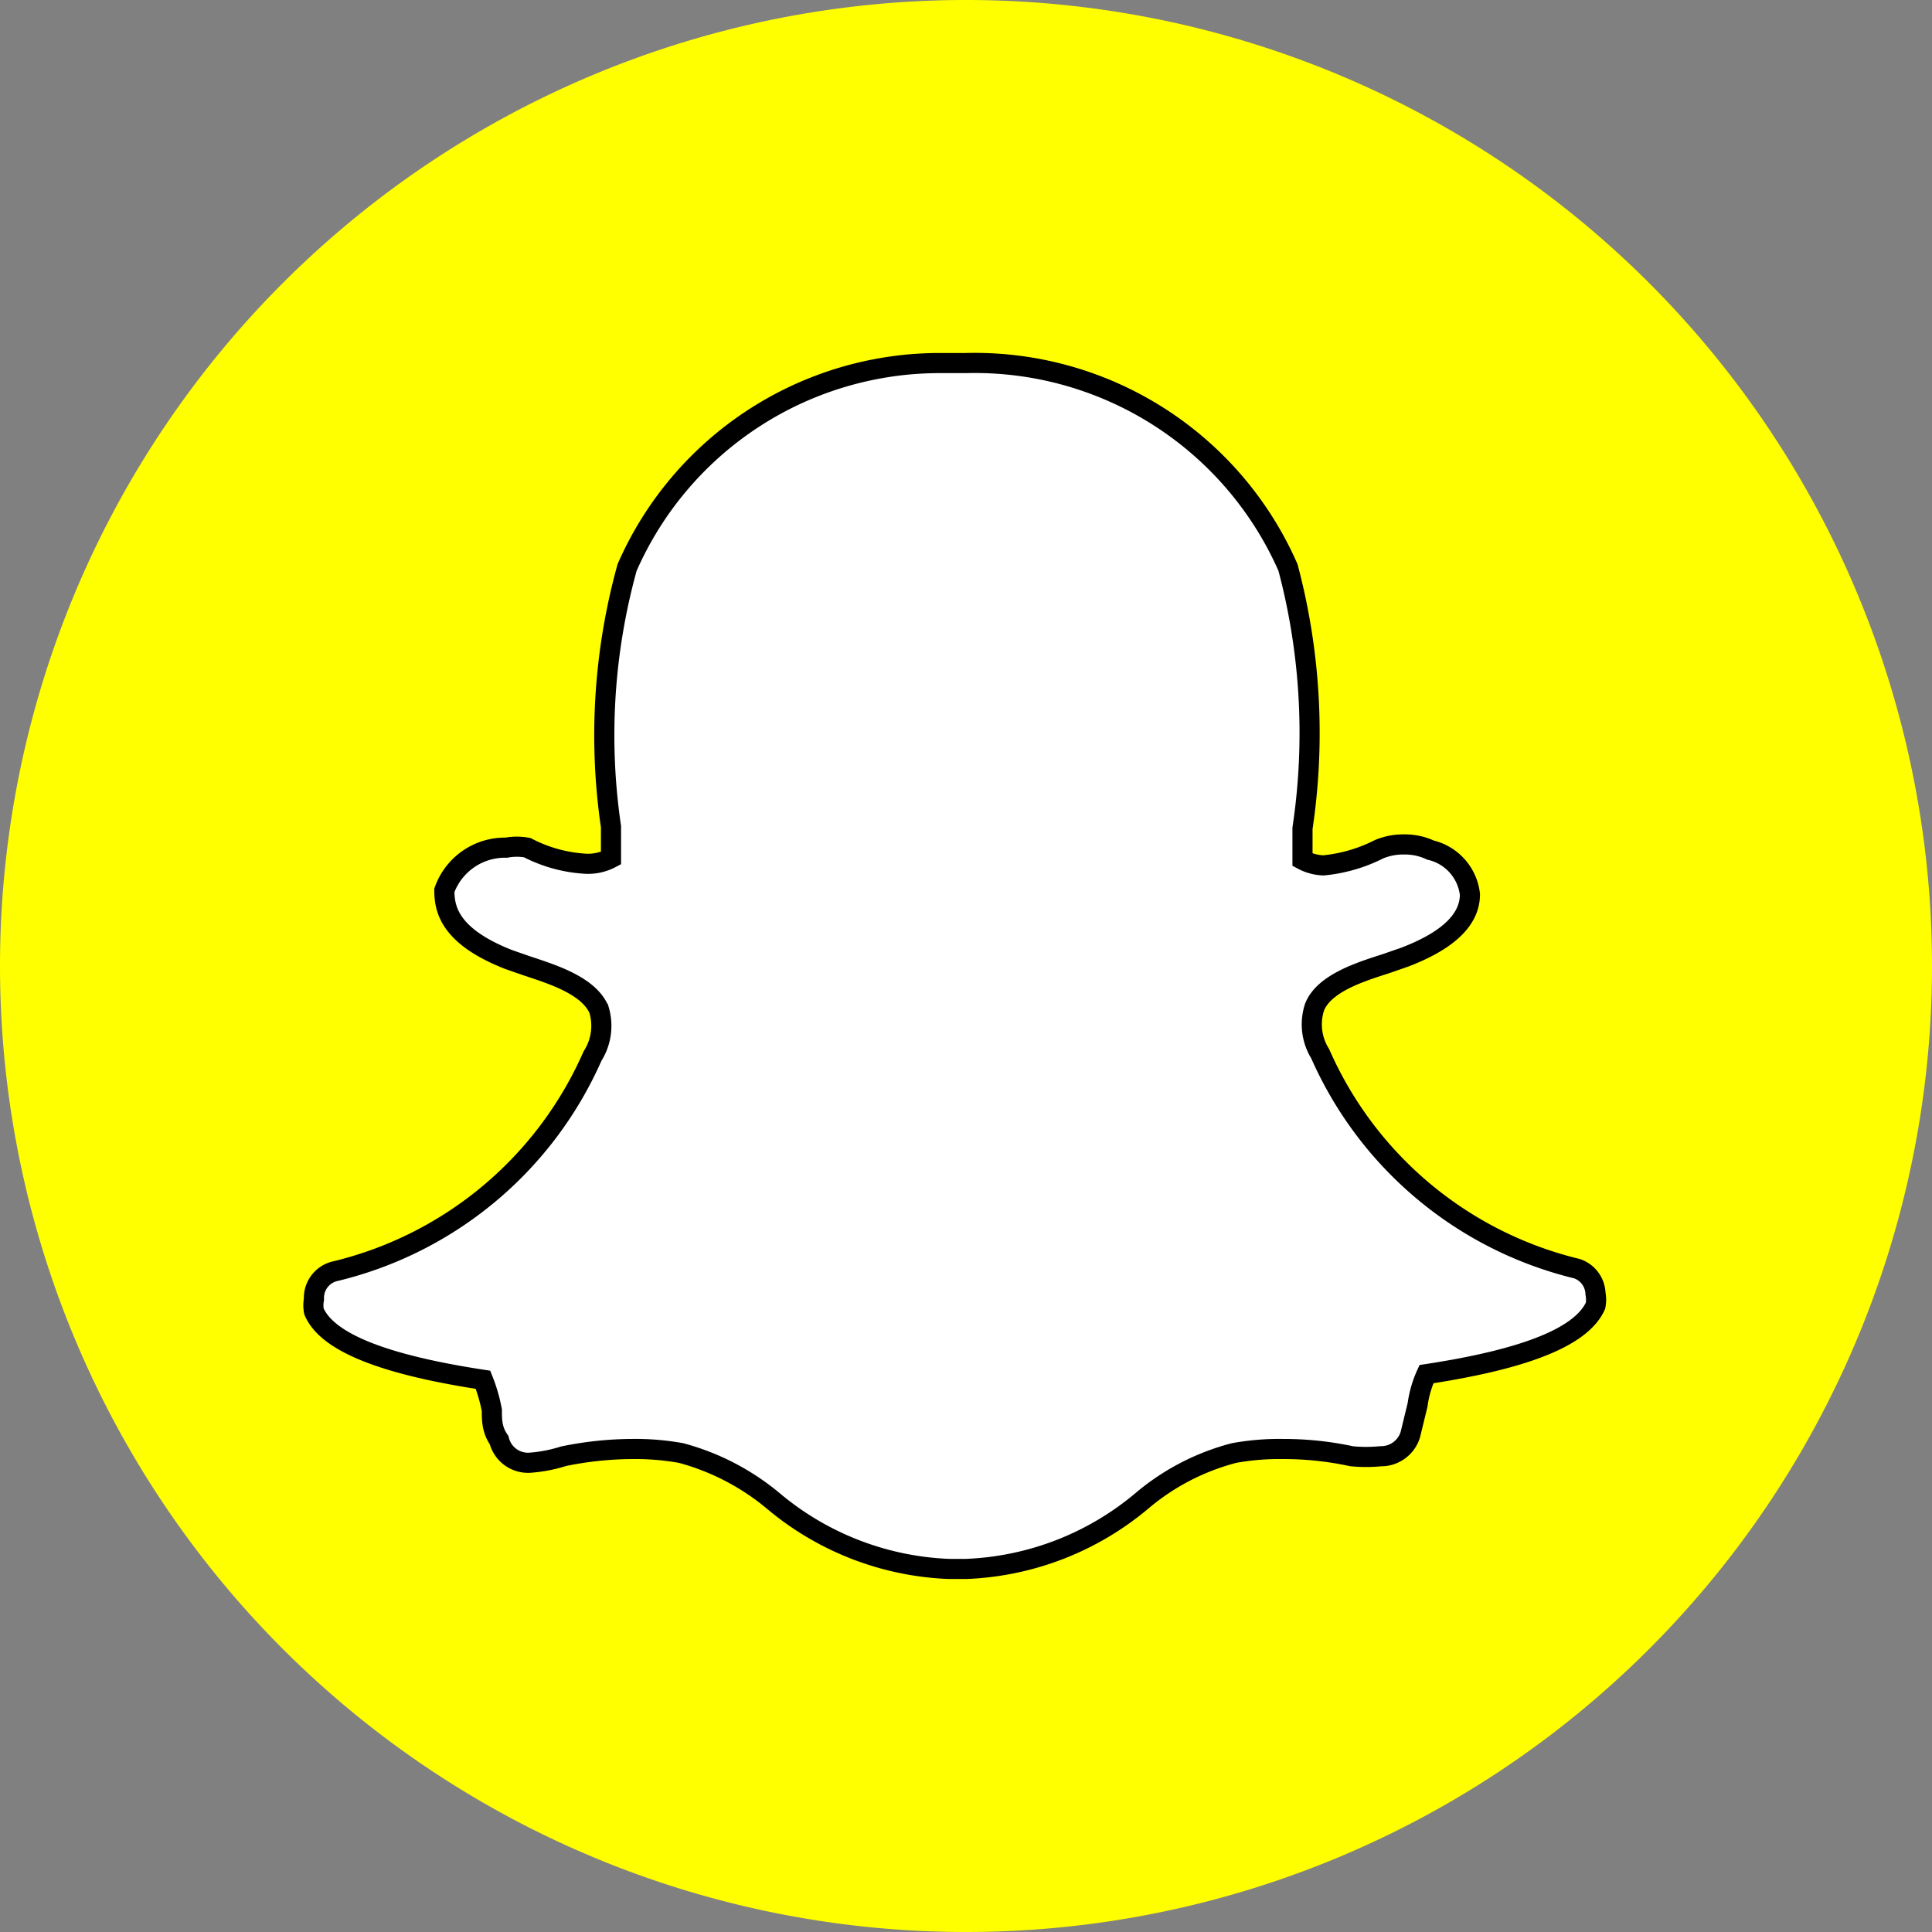 <svg xmlns="http://www.w3.org/2000/svg" viewBox="0 0 24 24"><rect x="0" y="0" width="24" height="24" fill="#808080" stroke="none"/><defs><style>.cls-1{fill:#ff0;}.cls-2{fill:#fff;stroke:#000;stroke-miterlimit:10;stroke-width:0.25px;}</style></defs><title>snapchat-color</title><g id="Layer_2" data-name="Layer 2"><g id="Icons"><g id="youTube"><path class="cls-1" d="M12,0h0A12,12,0,0,0,0,12H0A12,12,0,0,0,12,24h0A12,12,0,0,0,24,12h0A12,12,0,0,0,12,0Z"/></g><path class="cls-2" d="M19.59,15.76a4.69,4.69,0,0,1-3.19-2.67v0a.69.69,0,0,1-.07-.58c.12-.3.58-.44.89-.54l.23-.08q.81-.31.81-.78a.64.64,0,0,0-.49-.55h0a.75.75,0,0,0-.33-.07.77.77,0,0,0-.31.06,1.93,1.93,0,0,1-.69.2.59.59,0,0,1-.26-.07c0-.11,0-.22,0-.34v-.05A8,8,0,0,0,16,7.05a4.25,4.25,0,0,0-4-2.54h-.31A4.24,4.24,0,0,0,7.79,7.05a7.81,7.81,0,0,0-.2,3.22c0,.13,0,.26,0,.39a.61.61,0,0,1-.31.07,1.79,1.79,0,0,1-.73-.2.71.71,0,0,0-.26,0,.8.8,0,0,0-.77.53c0,.23.06.57.8.86l.23.08c.3.1.76.24.89.54a.7.7,0,0,1-.08.58v0a4.69,4.69,0,0,1-3.19,2.67.34.34,0,0,0-.27.35.4.4,0,0,0,0,.15c.16.38.85.66,2.1.85a2,2,0,0,1,.11.38c0,.12,0,.24.09.37a.37.37,0,0,0,.39.28A1.81,1.81,0,0,0,7,18.09,4.32,4.32,0,0,1,7.85,18a3.2,3.2,0,0,1,.61.05,3,3,0,0,1,1.14.59,3.61,3.61,0,0,0,2.19.85H12a3.61,3.61,0,0,0,2.19-.85,2.9,2.9,0,0,1,1.14-.59,3.14,3.14,0,0,1,.61-.05,4,4,0,0,1,.85.09,1.86,1.86,0,0,0,.36,0h0a.38.38,0,0,0,.37-.27l.09-.37a1.34,1.34,0,0,1,.11-.38c1.25-.19,1.93-.47,2.1-.85a.4.4,0,0,0,0-.15A.34.34,0,0,0,19.59,15.76Z"/></g></g></svg>